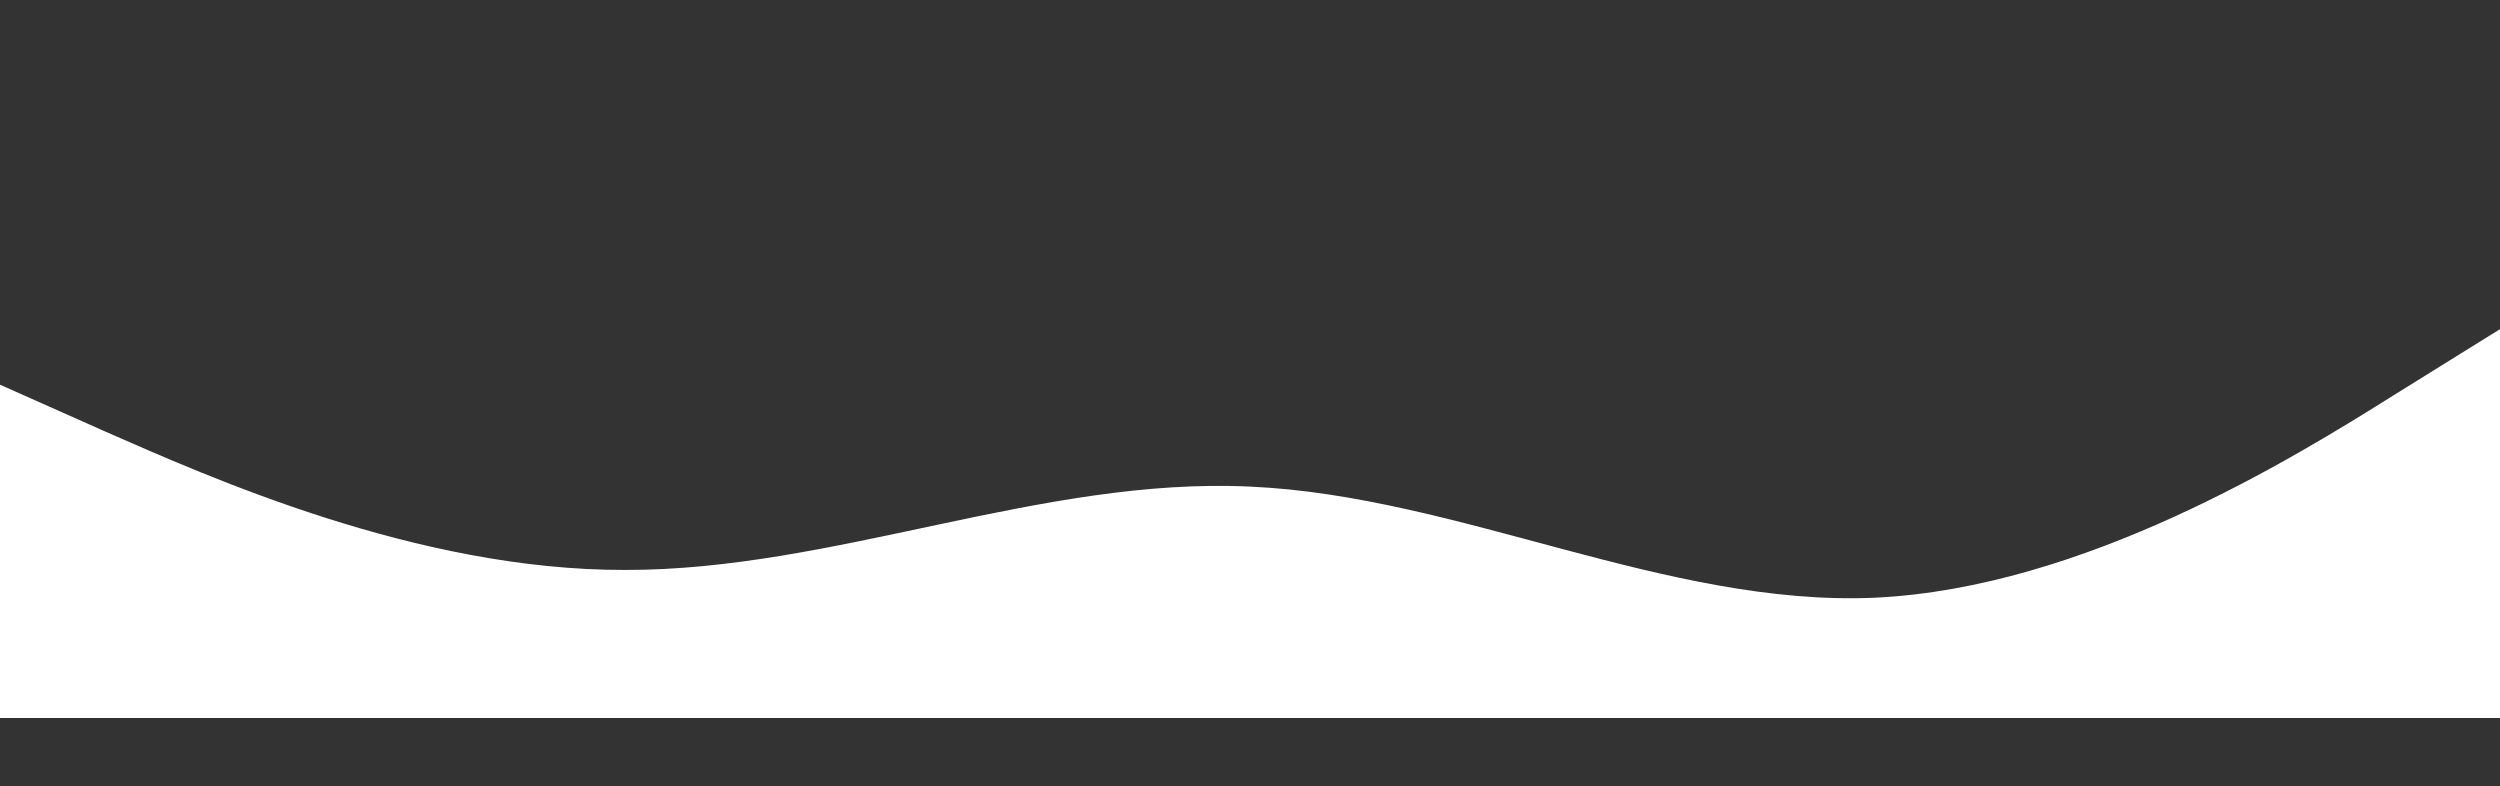 <?xml version="1.0" encoding="utf-8"?>
<!-- Generator: Adobe Illustrator 13.0.0, SVG Export Plug-In . SVG Version: 6.00 Build 14948)  -->
<!DOCTYPE svg PUBLIC "-//W3C//DTD SVG 1.1//EN" "http://www.w3.org/Graphics/SVG/1.1/DTD/svg11.dtd">
<svg version="1.1" id="Capa_1" xmlns="http://www.w3.org/2000/svg" xmlns:xlink="http://www.w3.org/1999/xlink" x="0px" y="0px"
	 width="159px" height="50px" viewBox="0 0 159 50" enable-background="new 0 0 159 50" xml:space="preserve">
<rect x="0" y="0" width="159" height="50" fill="#333333" stroke="none"/>
<path fill="#FFFFFF" d="M0,24.467l6.625,2.948c6.625,2.903,19.875,8.866,33.125,8.833c13.25,0.033,26.5-5.93,39.75-5.3
	c13.25,0.585,26.5,7.651,39.75,7.066c13.25-0.63,26.5-8.8,33.125-12.963L159,20.934v24.732h-6.625c-6.625,0-19.875,0-33.125,0
	s-26.5,0-39.75,0s-26.5,0-39.75,0s-26.5,0-33.125,0H0V24.467z"/>
</svg>
